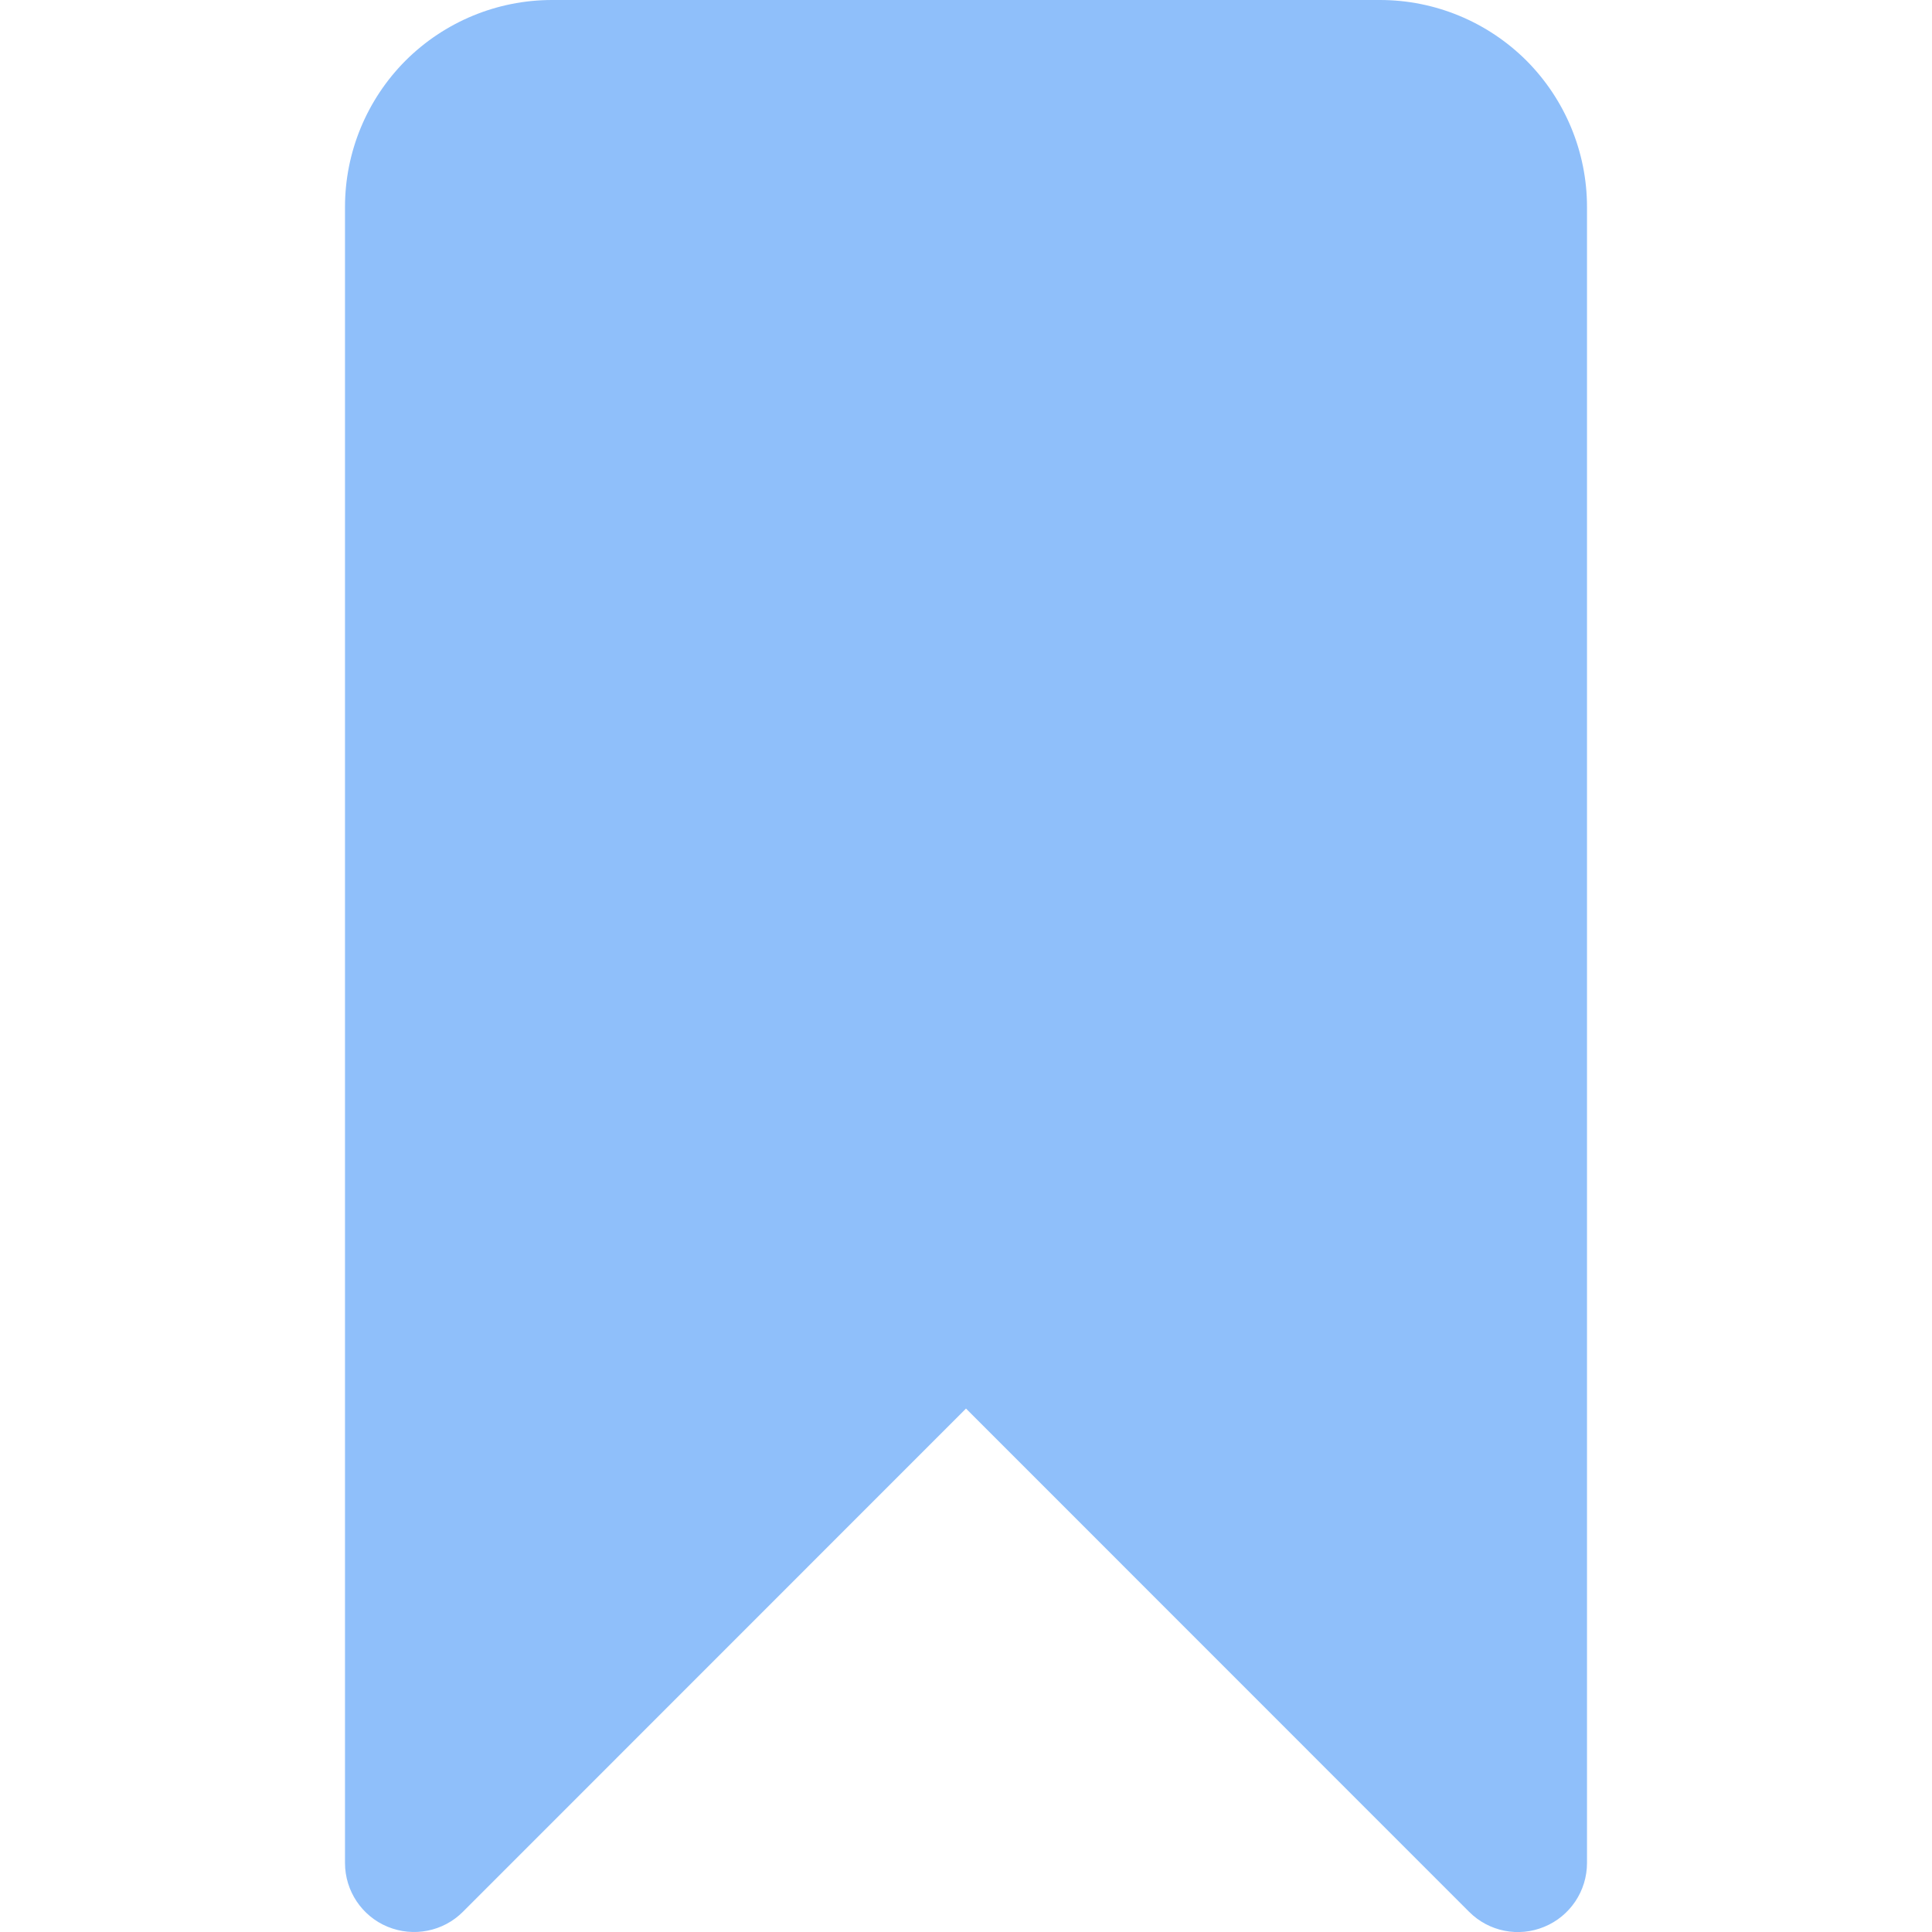 <svg xmlns="http://www.w3.org/2000/svg" fill="none" viewBox="0 0 14 14" id="Bookmark--Streamline-Core"><desc>Bookmark Streamline Icon: https://streamlinehq.com</desc><g id="bookmark--bookmarks-tags-favorite"><path id="Union" fill="#8fbffa" d="M4 0c-0.398 0 -0.779 0.158 -1.061 0.439C2.658 0.721 2.5 1.102 2.5 1.5v12c0 0.202 0.122 0.385 0.309 0.462 0.187 0.077 0.402 0.035 0.545 -0.108L7 10.207l3.646 3.647c0.143 0.143 0.358 0.186 0.545 0.108 0.187 -0.077 0.309 -0.26 0.309 -0.462v-12c0 -0.398 -0.158 -0.779 -0.439 -1.061C10.779 0.158 10.398 0 10 0H4Z" stroke-width="1"></path></g></svg>